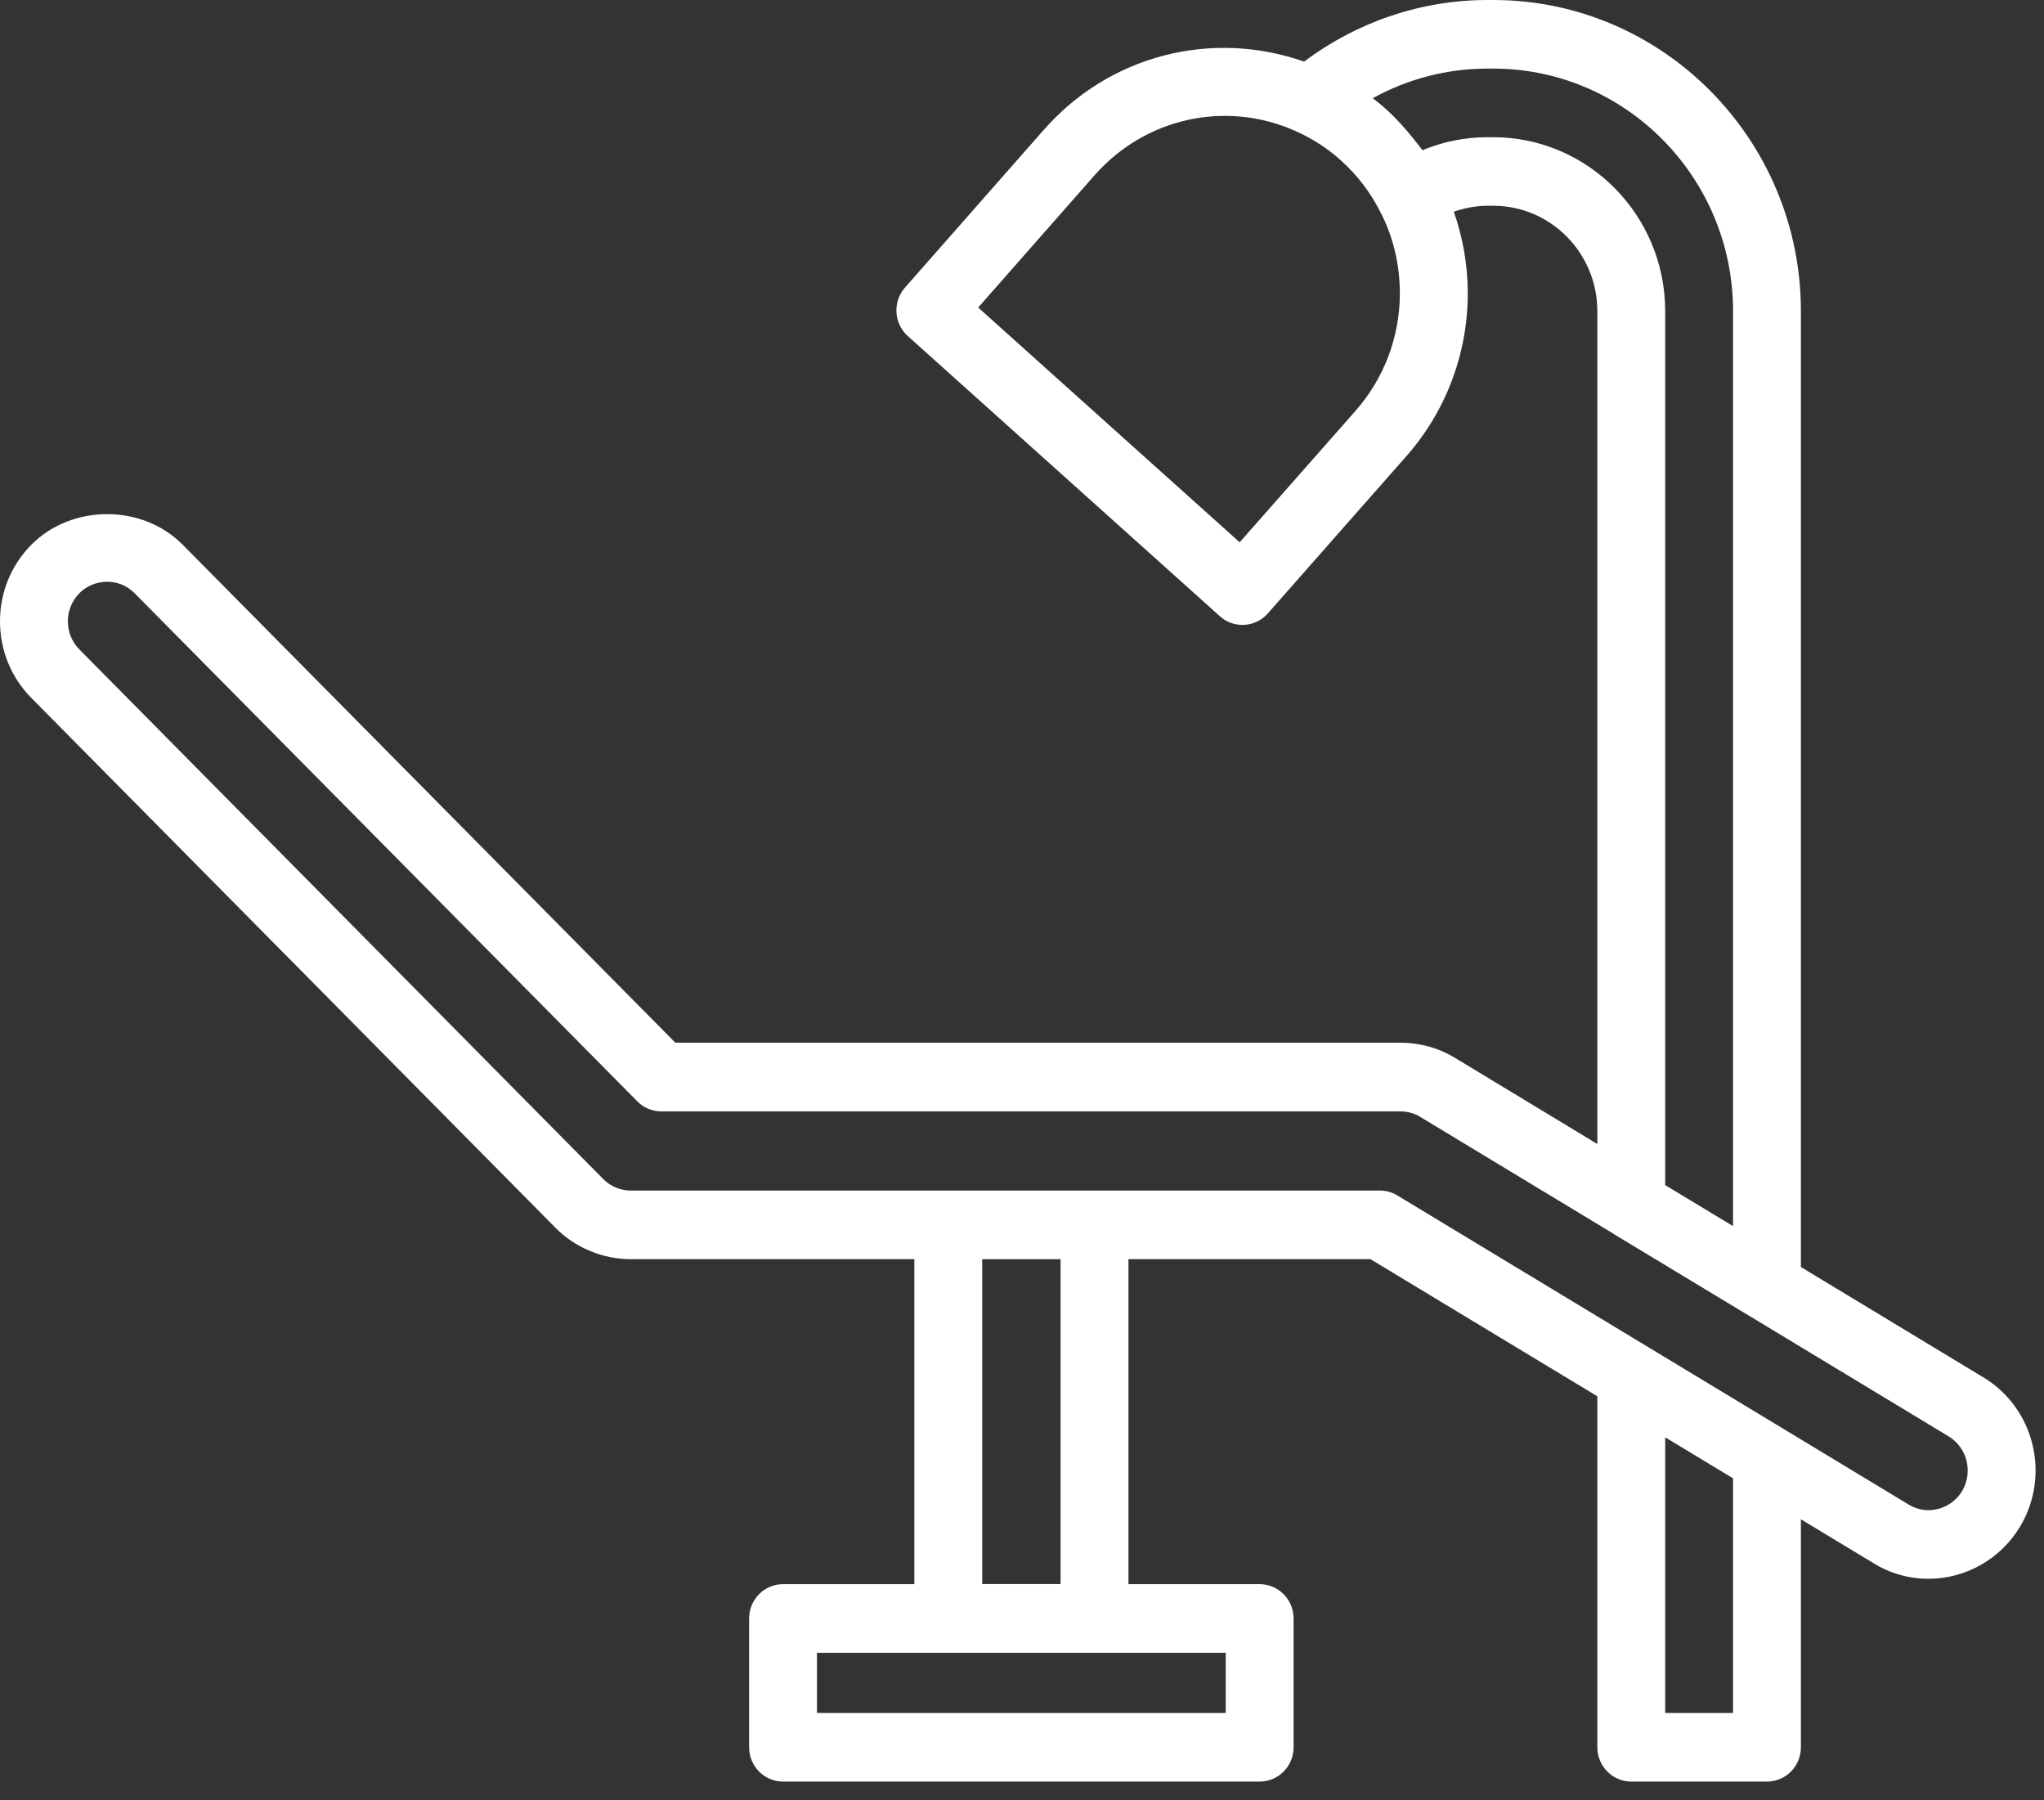 <svg xmlns="http://www.w3.org/2000/svg" width="92" height="81" viewBox="0 0 92 81" fill="none"><rect x="0" y="0" width="92" height="81" fill="#333333" stroke="none"/><path d="M24.986 55.236C25.881 56.142 27.121 56.66 28.388 56.66H41.155V71.284H35.244C34.401 71.284 33.717 71.977 33.717 72.828V78.625C33.717 79.476 34.401 80.168 35.244 80.168H56.697C57.542 80.168 58.224 79.476 58.224 78.625V72.828C58.224 71.977 57.542 71.284 56.697 71.284H50.791V56.66H61.684L71.896 62.83V78.625C71.896 79.476 72.581 80.168 73.423 80.168H79.531C80.376 80.168 81.058 79.476 81.058 78.625V68.366L84.319 70.335C85.062 70.799 85.921 71.043 86.802 71.043C88.487 71.043 90.075 70.135 90.938 68.669C92.303 66.363 91.558 63.362 89.281 61.985L81.058 57.014V14C81.058 6.28 74.846 0 67.208 0H66.948C63.97 0 61.076 0.985 58.697 2.773C54.546 1.316 49.944 2.47 46.98 5.844L40.732 12.942C40.463 13.247 40.326 13.648 40.349 14.059C40.375 14.469 40.558 14.852 40.86 15.122L54.91 27.733C55.2 27.994 55.562 28.12 55.924 28.12C56.344 28.12 56.762 27.947 57.064 27.604L63.309 20.517C65.087 18.5 66.064 15.898 66.064 13.196C66.064 11.929 65.841 10.683 65.437 9.527C65.927 9.358 66.435 9.259 66.948 9.259H67.208C69.793 9.259 71.896 11.385 71.896 13.998V51.478L65.498 47.608C64.764 47.159 63.91 46.92 63.026 46.92H30.398L8.227 24.515C6.401 22.668 3.224 22.682 1.409 24.515C0.501 25.432 0 26.656 0 27.958C0 29.263 0.501 30.485 1.409 31.404L24.988 55.234L24.986 55.236ZM55.17 77.081H36.771V74.374H55.17V77.081ZM47.736 71.278H44.209V56.663H47.736V71.278ZM78.004 77.081H74.95V64.676L78.004 66.522V77.084V77.081ZM61.028 18.469L55.797 24.402L44.028 13.838L49.261 7.892C51.552 5.288 55.207 4.488 58.352 5.914C59.099 6.252 59.779 6.695 60.371 7.232C61.095 7.887 61.677 8.647 62.121 9.524C62.701 10.624 63.007 11.894 63.007 13.196C63.007 15.143 62.304 17.015 61.028 18.467V18.469ZM67.208 6.174H66.948C65.943 6.174 64.952 6.374 64.026 6.759C63.97 6.679 63.903 6.608 63.845 6.529C63.778 6.437 63.703 6.348 63.632 6.259C63.26 5.79 62.859 5.342 62.406 4.931C62.209 4.75 62.002 4.579 61.791 4.417C63.362 3.549 65.135 3.087 66.948 3.087H67.208C73.161 3.087 78.004 7.983 78.004 14V55.173L74.95 53.327V14C74.95 9.684 71.476 6.174 67.208 6.174ZM3.567 26.699C3.901 26.361 4.347 26.178 4.825 26.178C5.294 26.178 5.732 26.363 6.064 26.699L28.683 49.557C28.971 49.848 29.356 50.01 29.762 50.01H63.023C63.344 50.01 63.657 50.094 63.917 50.254L72.606 55.506C72.618 55.513 72.627 55.525 72.639 55.532L78.747 59.22C78.747 59.22 78.756 59.224 78.761 59.227L87.71 64.636C88.543 65.141 88.817 66.241 88.316 67.09C87.831 67.909 86.744 68.221 85.904 67.7L80.327 64.329C80.327 64.329 80.318 64.32 80.313 64.32L74.205 60.63L62.891 53.791C62.657 53.648 62.385 53.573 62.109 53.573H28.39C27.926 53.573 27.474 53.383 27.149 53.052L3.572 29.223C2.882 28.526 2.882 27.393 3.572 26.696L3.567 26.699Z" fill="white"></path></svg>